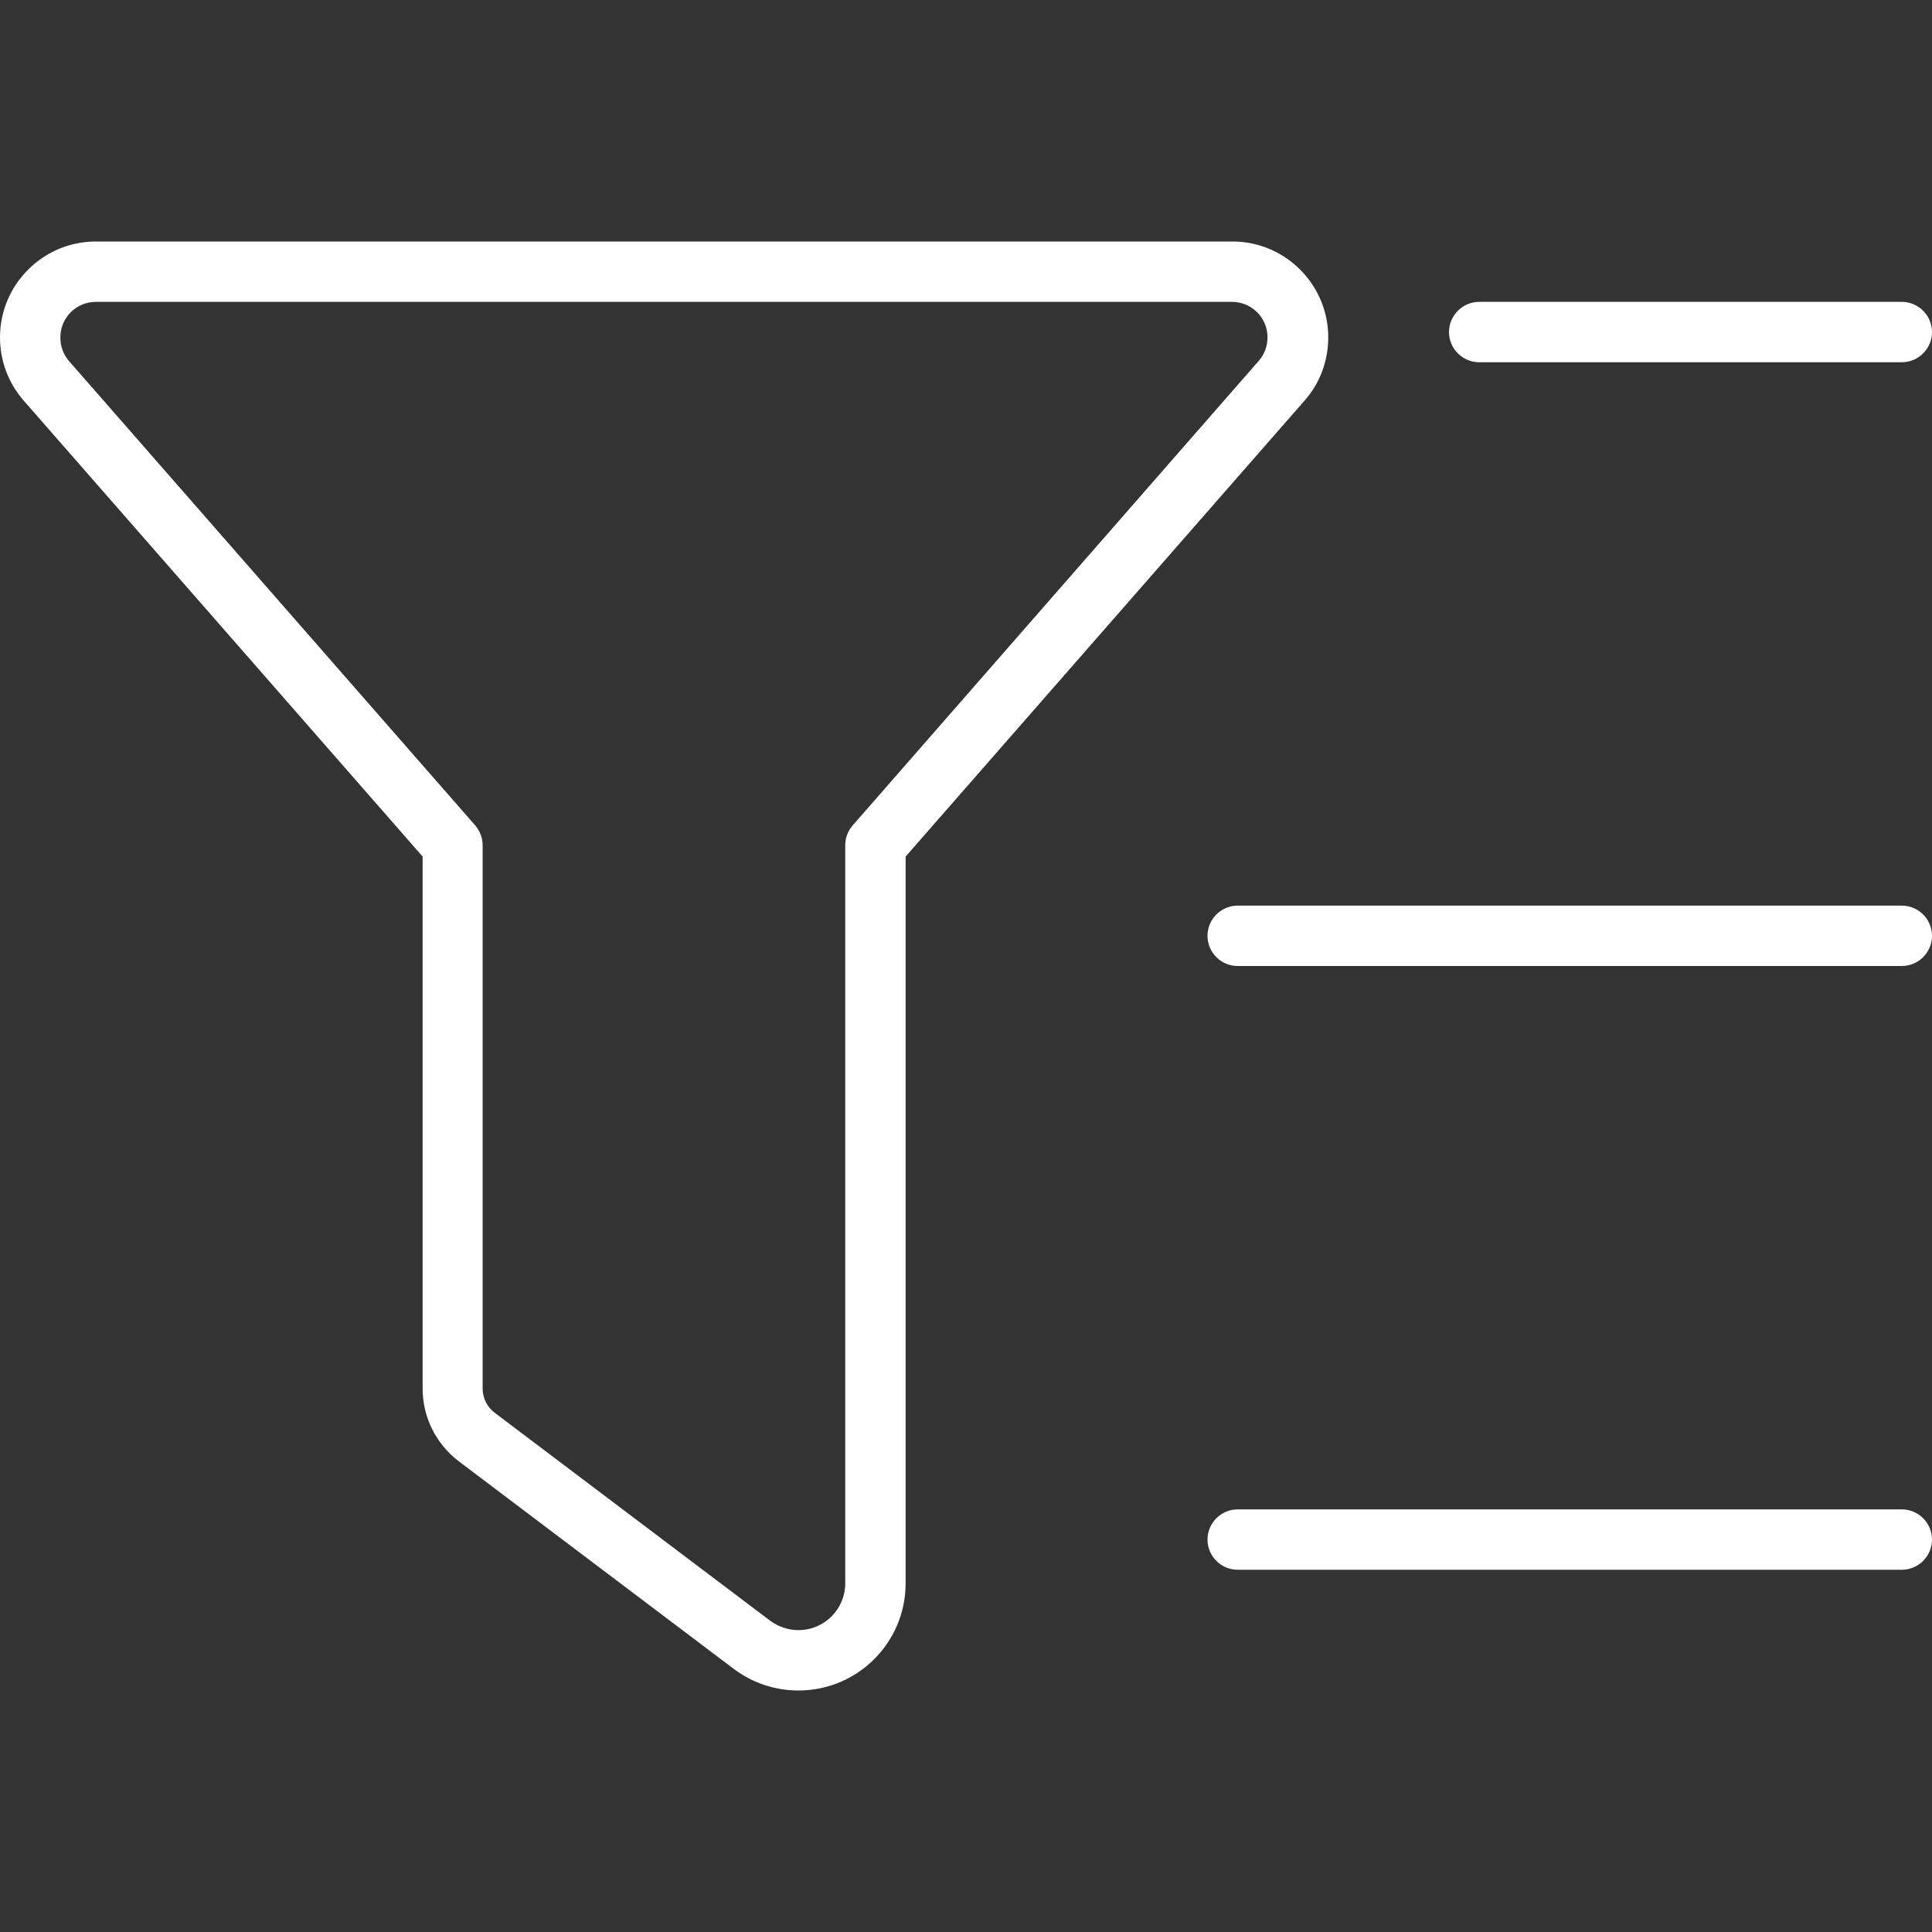 <svg width="48" height="48" viewBox="0 0 48 48" fill="none" xmlns="http://www.w3.org/2000/svg">
<rect x="0" y="0" width="48" height="48" fill="#333333" stroke="none"/>
<path d="M2.381 6C1.069 6 0 7.069 0 8.381C0 8.963 0.206 9.516 0.591 9.956L10.5 21.281V34.5C10.5 35.203 10.828 35.869 11.391 36.3L18.234 41.466C18.694 41.812 19.256 42 19.837 42C21.309 42 22.5 40.809 22.5 39.337V21.281L32.409 9.956C32.794 9.525 33 8.963 33 8.381C33 7.069 31.931 6 30.619 6H2.381ZM1.5 8.381C1.5 7.894 1.894 7.5 2.381 7.5H30.609C31.097 7.5 31.491 7.894 31.491 8.381C31.491 8.597 31.416 8.803 31.275 8.963L21.188 20.503C21.066 20.644 21 20.812 21 21V39.337C21 39.975 20.484 40.5 19.837 40.5C19.584 40.5 19.341 40.416 19.134 40.266L12.291 35.1C12.103 34.959 11.991 34.734 11.991 34.5V21C11.991 20.822 11.925 20.644 11.803 20.503L1.716 8.972C1.575 8.812 1.5 8.606 1.5 8.391V8.381ZM30.75 37.5C30.337 37.5 30 37.837 30 38.25C30 38.663 30.337 39 30.75 39H47.25C47.663 39 48 38.663 48 38.25C48 37.837 47.663 37.5 47.25 37.5H30.75ZM30 23.25C30 23.663 30.337 24 30.75 24H47.25C47.663 24 48 23.663 48 23.25C48 22.837 47.663 22.5 47.25 22.5H30.75C30.337 22.5 30 22.837 30 23.25ZM36.75 7.5C36.337 7.5 36 7.838 36 8.25C36 8.662 36.337 9 36.75 9H47.25C47.663 9 48 8.662 48 8.25C48 7.838 47.663 7.5 47.25 7.5H36.75Z" fill="white"/>
</svg>
